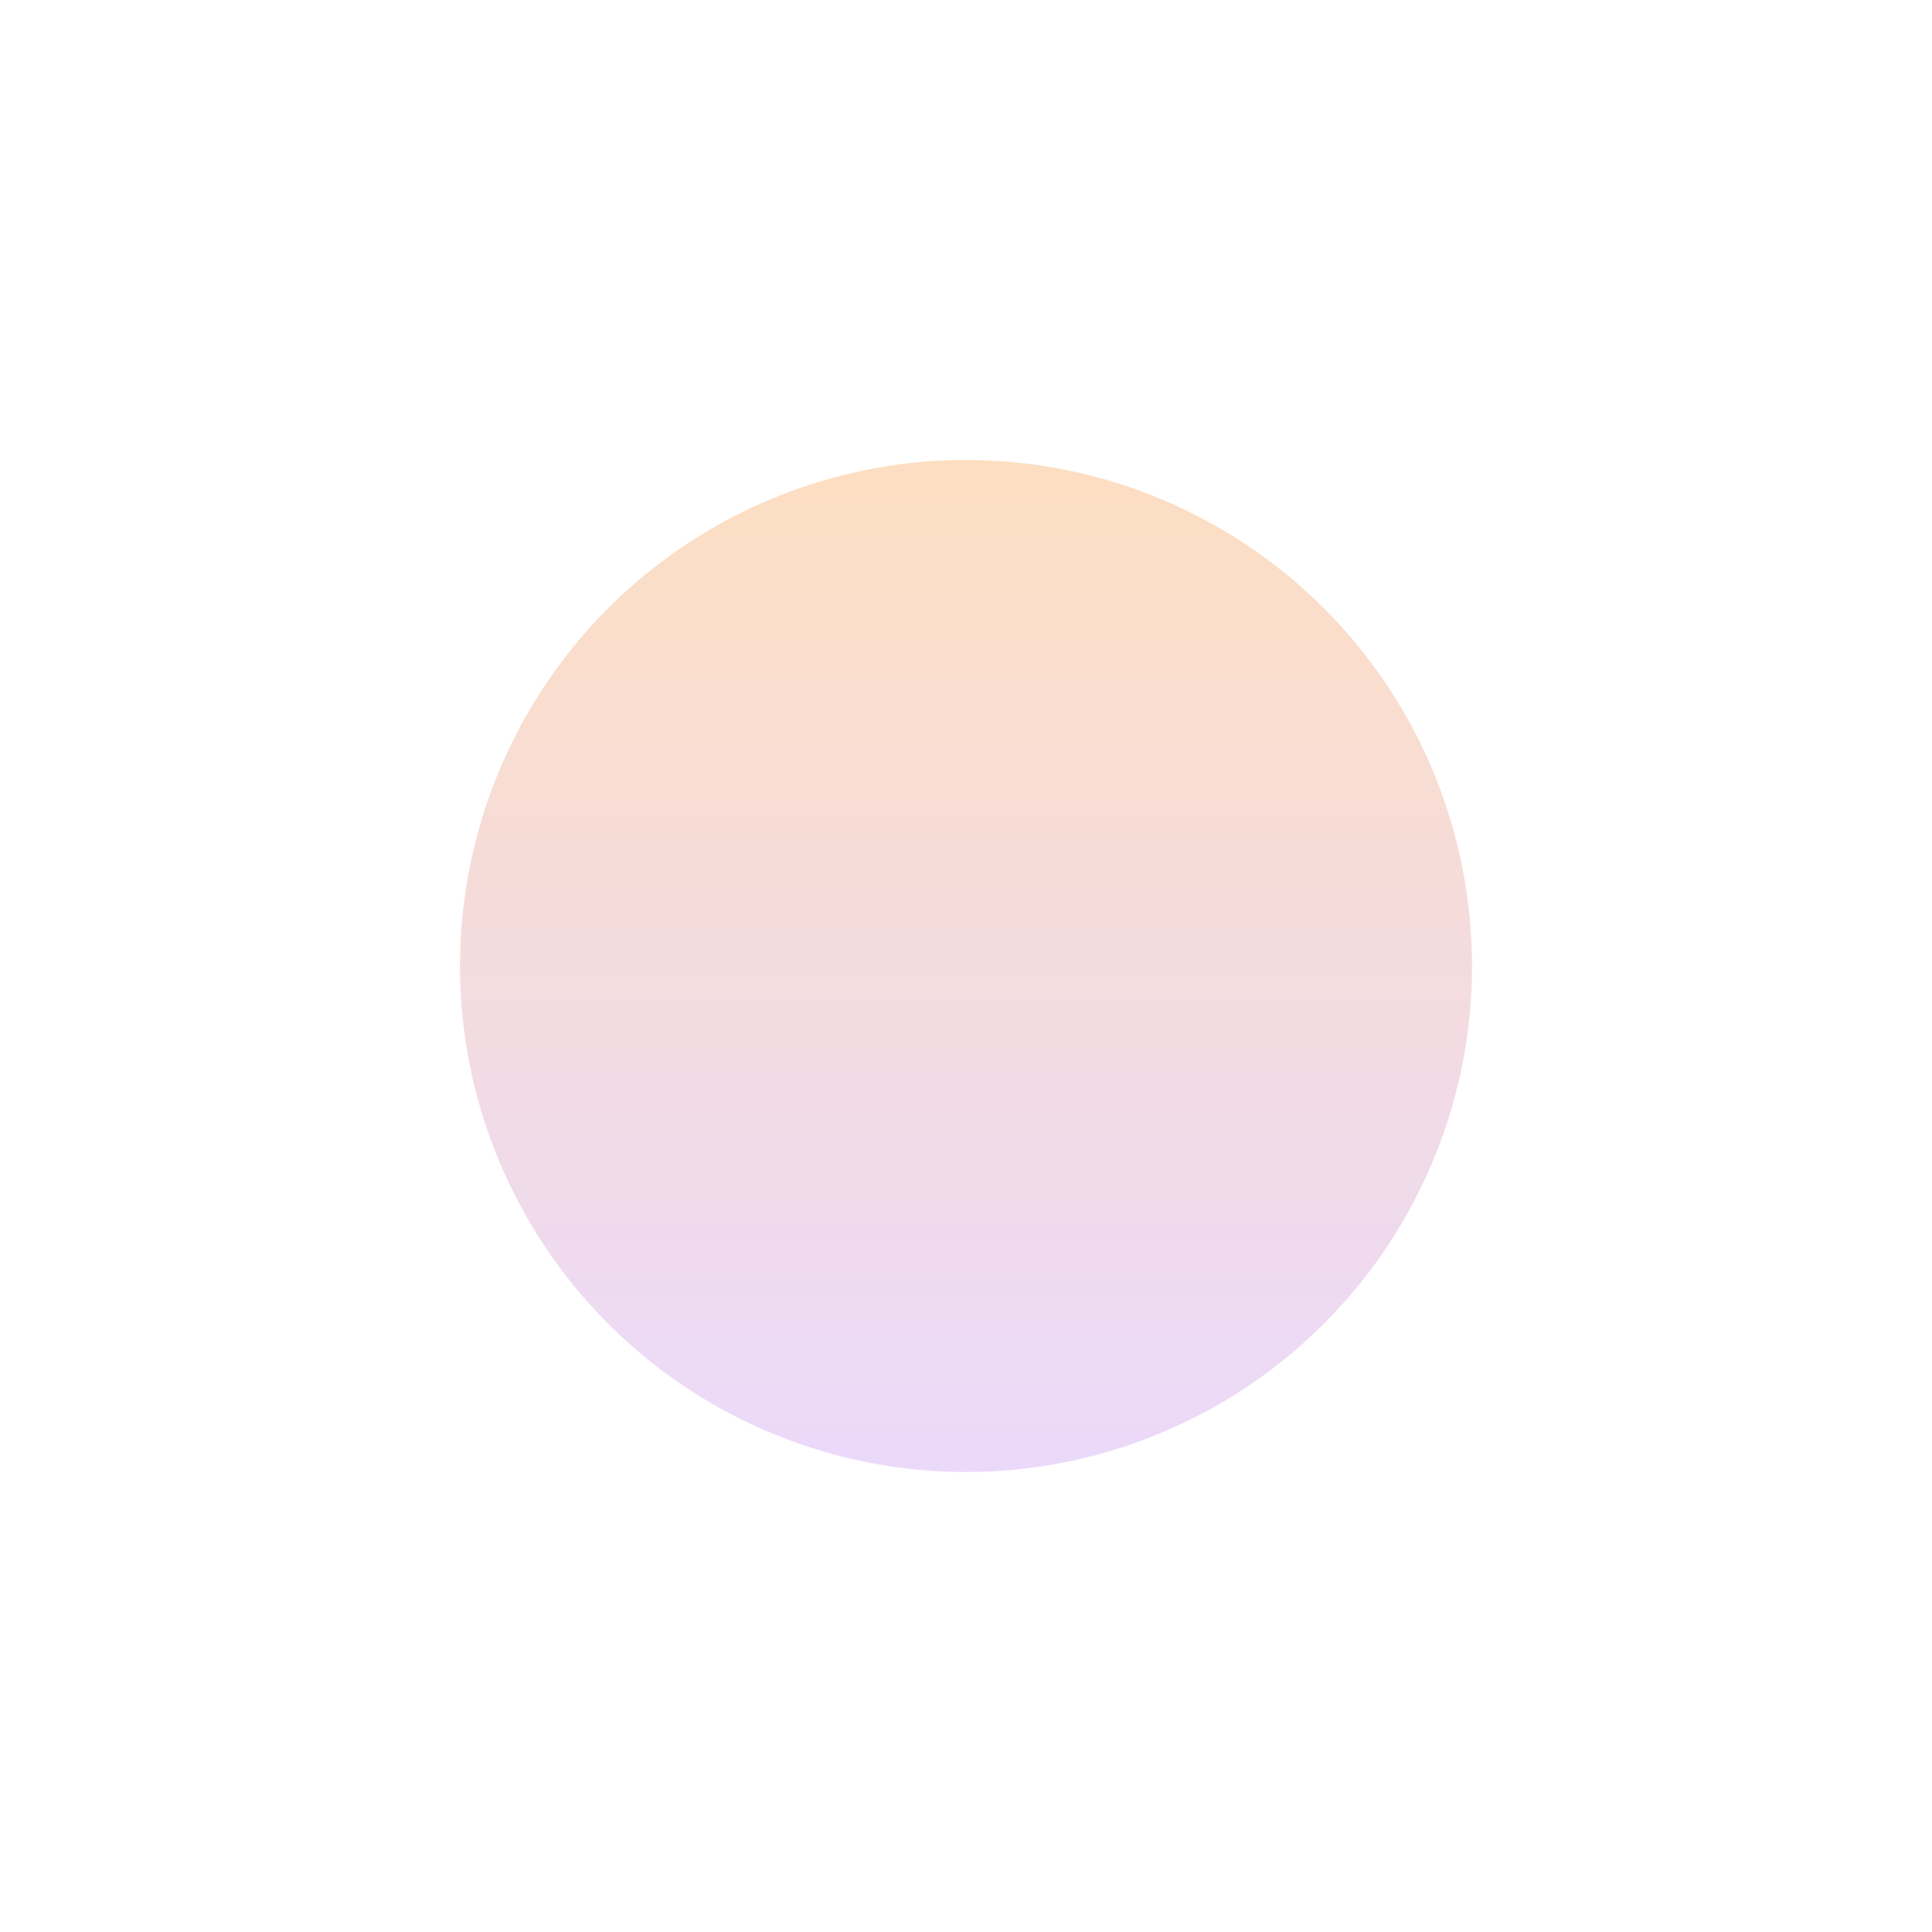 <?xml version="1.0" encoding="utf-8"?>
<svg xmlns="http://www.w3.org/2000/svg" fill="none" height="100%" overflow="visible" preserveAspectRatio="none" style="display: block;" viewBox="0 0 546 546" width="100%">
<g filter="url(#filter0_f_0_179)" id="Ellipse 1862">
<circle cx="273" cy="273" fill="url(#paint0_linear_0_179)" fill-opacity="0.25" r="143"/>
</g>
<defs>
<filter color-interpolation-filters="sRGB" filterUnits="userSpaceOnUse" height="544.6" id="filter0_f_0_179" width="544.6" x="0.7" y="0.7">
<feFlood flood-opacity="0" result="BackgroundImageFix"/>
<feBlend in="SourceGraphic" in2="BackgroundImageFix" mode="normal" result="shape"/>
<feGaussianBlur result="effect1_foregroundBlur_0_179" stdDeviation="64.65"/>
</filter>
<linearGradient gradientUnits="userSpaceOnUse" id="paint0_linear_0_179" x1="273" x2="273" y1="130" y2="416">
<stop stop-color="#F97D09"/>
<stop offset="1" stop-color="#B069EE"/>
</linearGradient>
</defs>
</svg>
